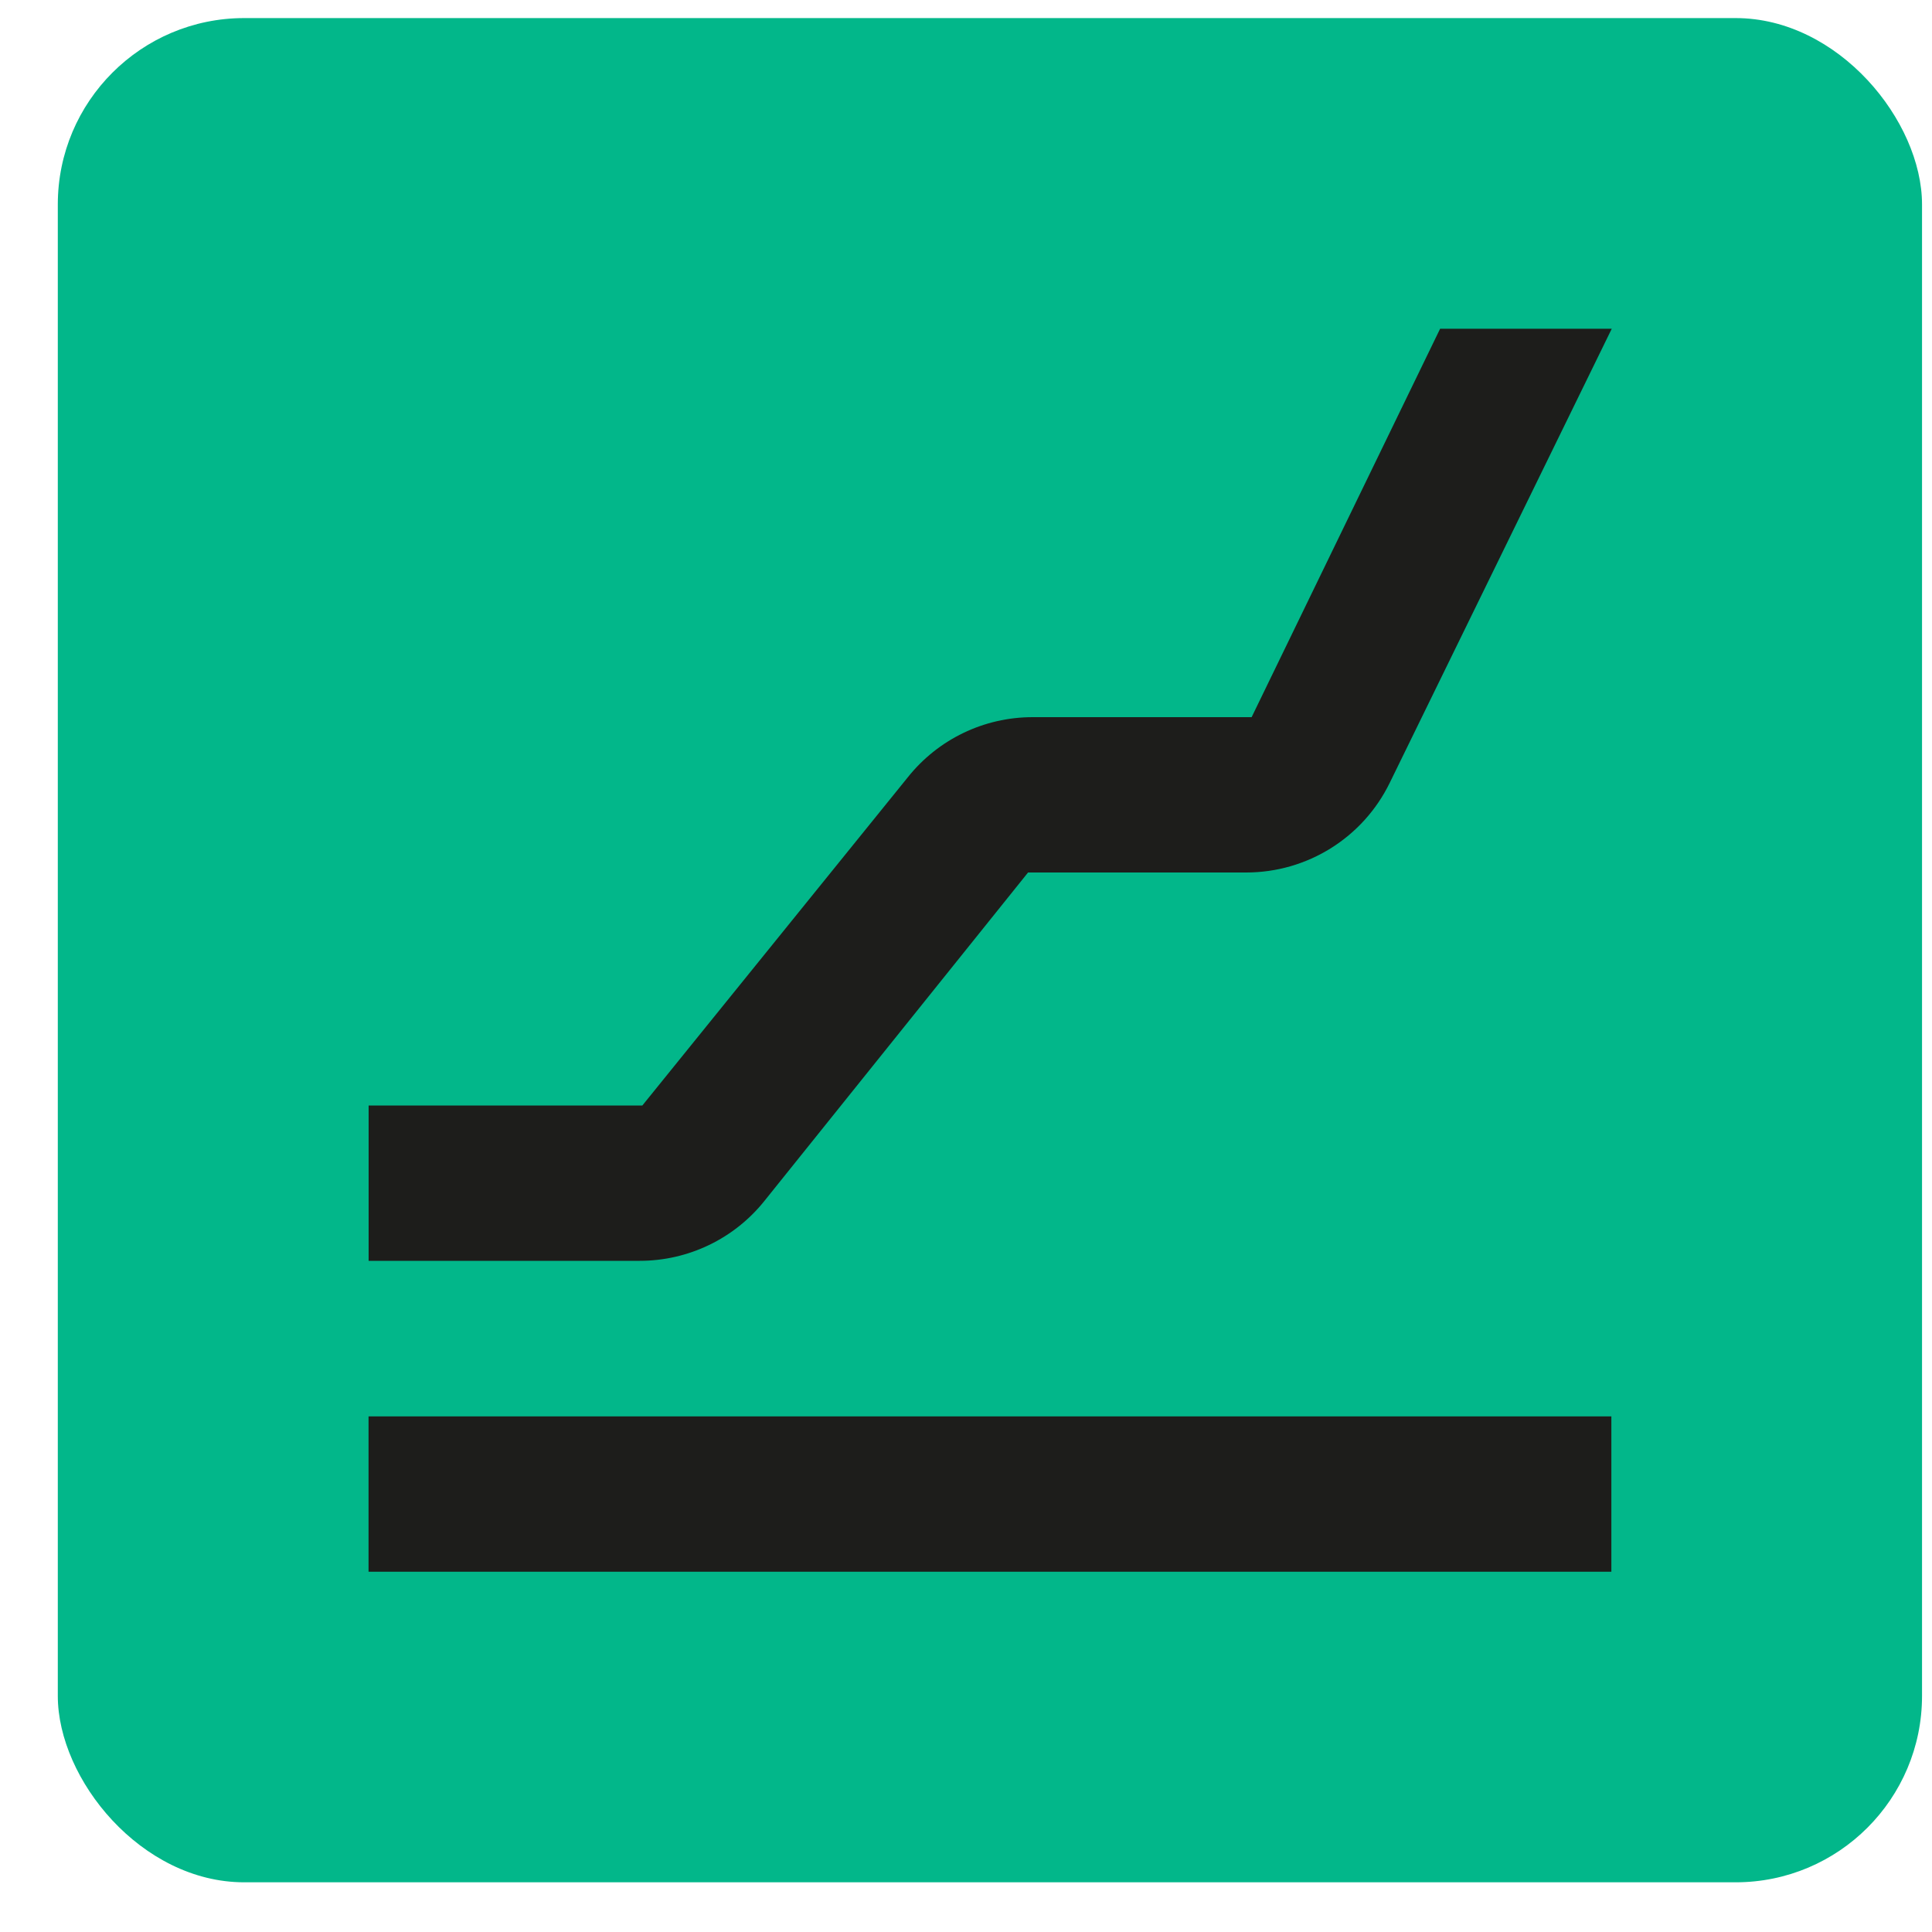<svg
  width="25"
  height="25"
  viewBox="0 0 25 25"
  fill="none"
  xmlns="http://www.w3.org/2000/svg"
>
  <rect
    x="0.748"
    y="0.234"
    width="24.123"
    height="24.123"
    rx="2.412"
    fill="#02B78A"
  />
  <rect
    x="4.769"
    y="18.328"
    width="16.082"
    height="2.01"
    fill="#1D1D1B"
  />
  <path
    fillRule="evenodd"
    clipRule="evenodd"
    d="M18.635 4.254L16.196 9.28H13.362C12.733 9.28 12.139 9.566 11.747 10.058L8.312 14.305H4.77V16.315H8.278C8.907 16.315 9.502 16.029 9.894 15.537L13.303 11.29H16.126C16.917 11.29 17.638 10.839 17.984 10.128L20.856 4.254H18.635Z"
    fill="#1D1D1B"
  />
</svg>
